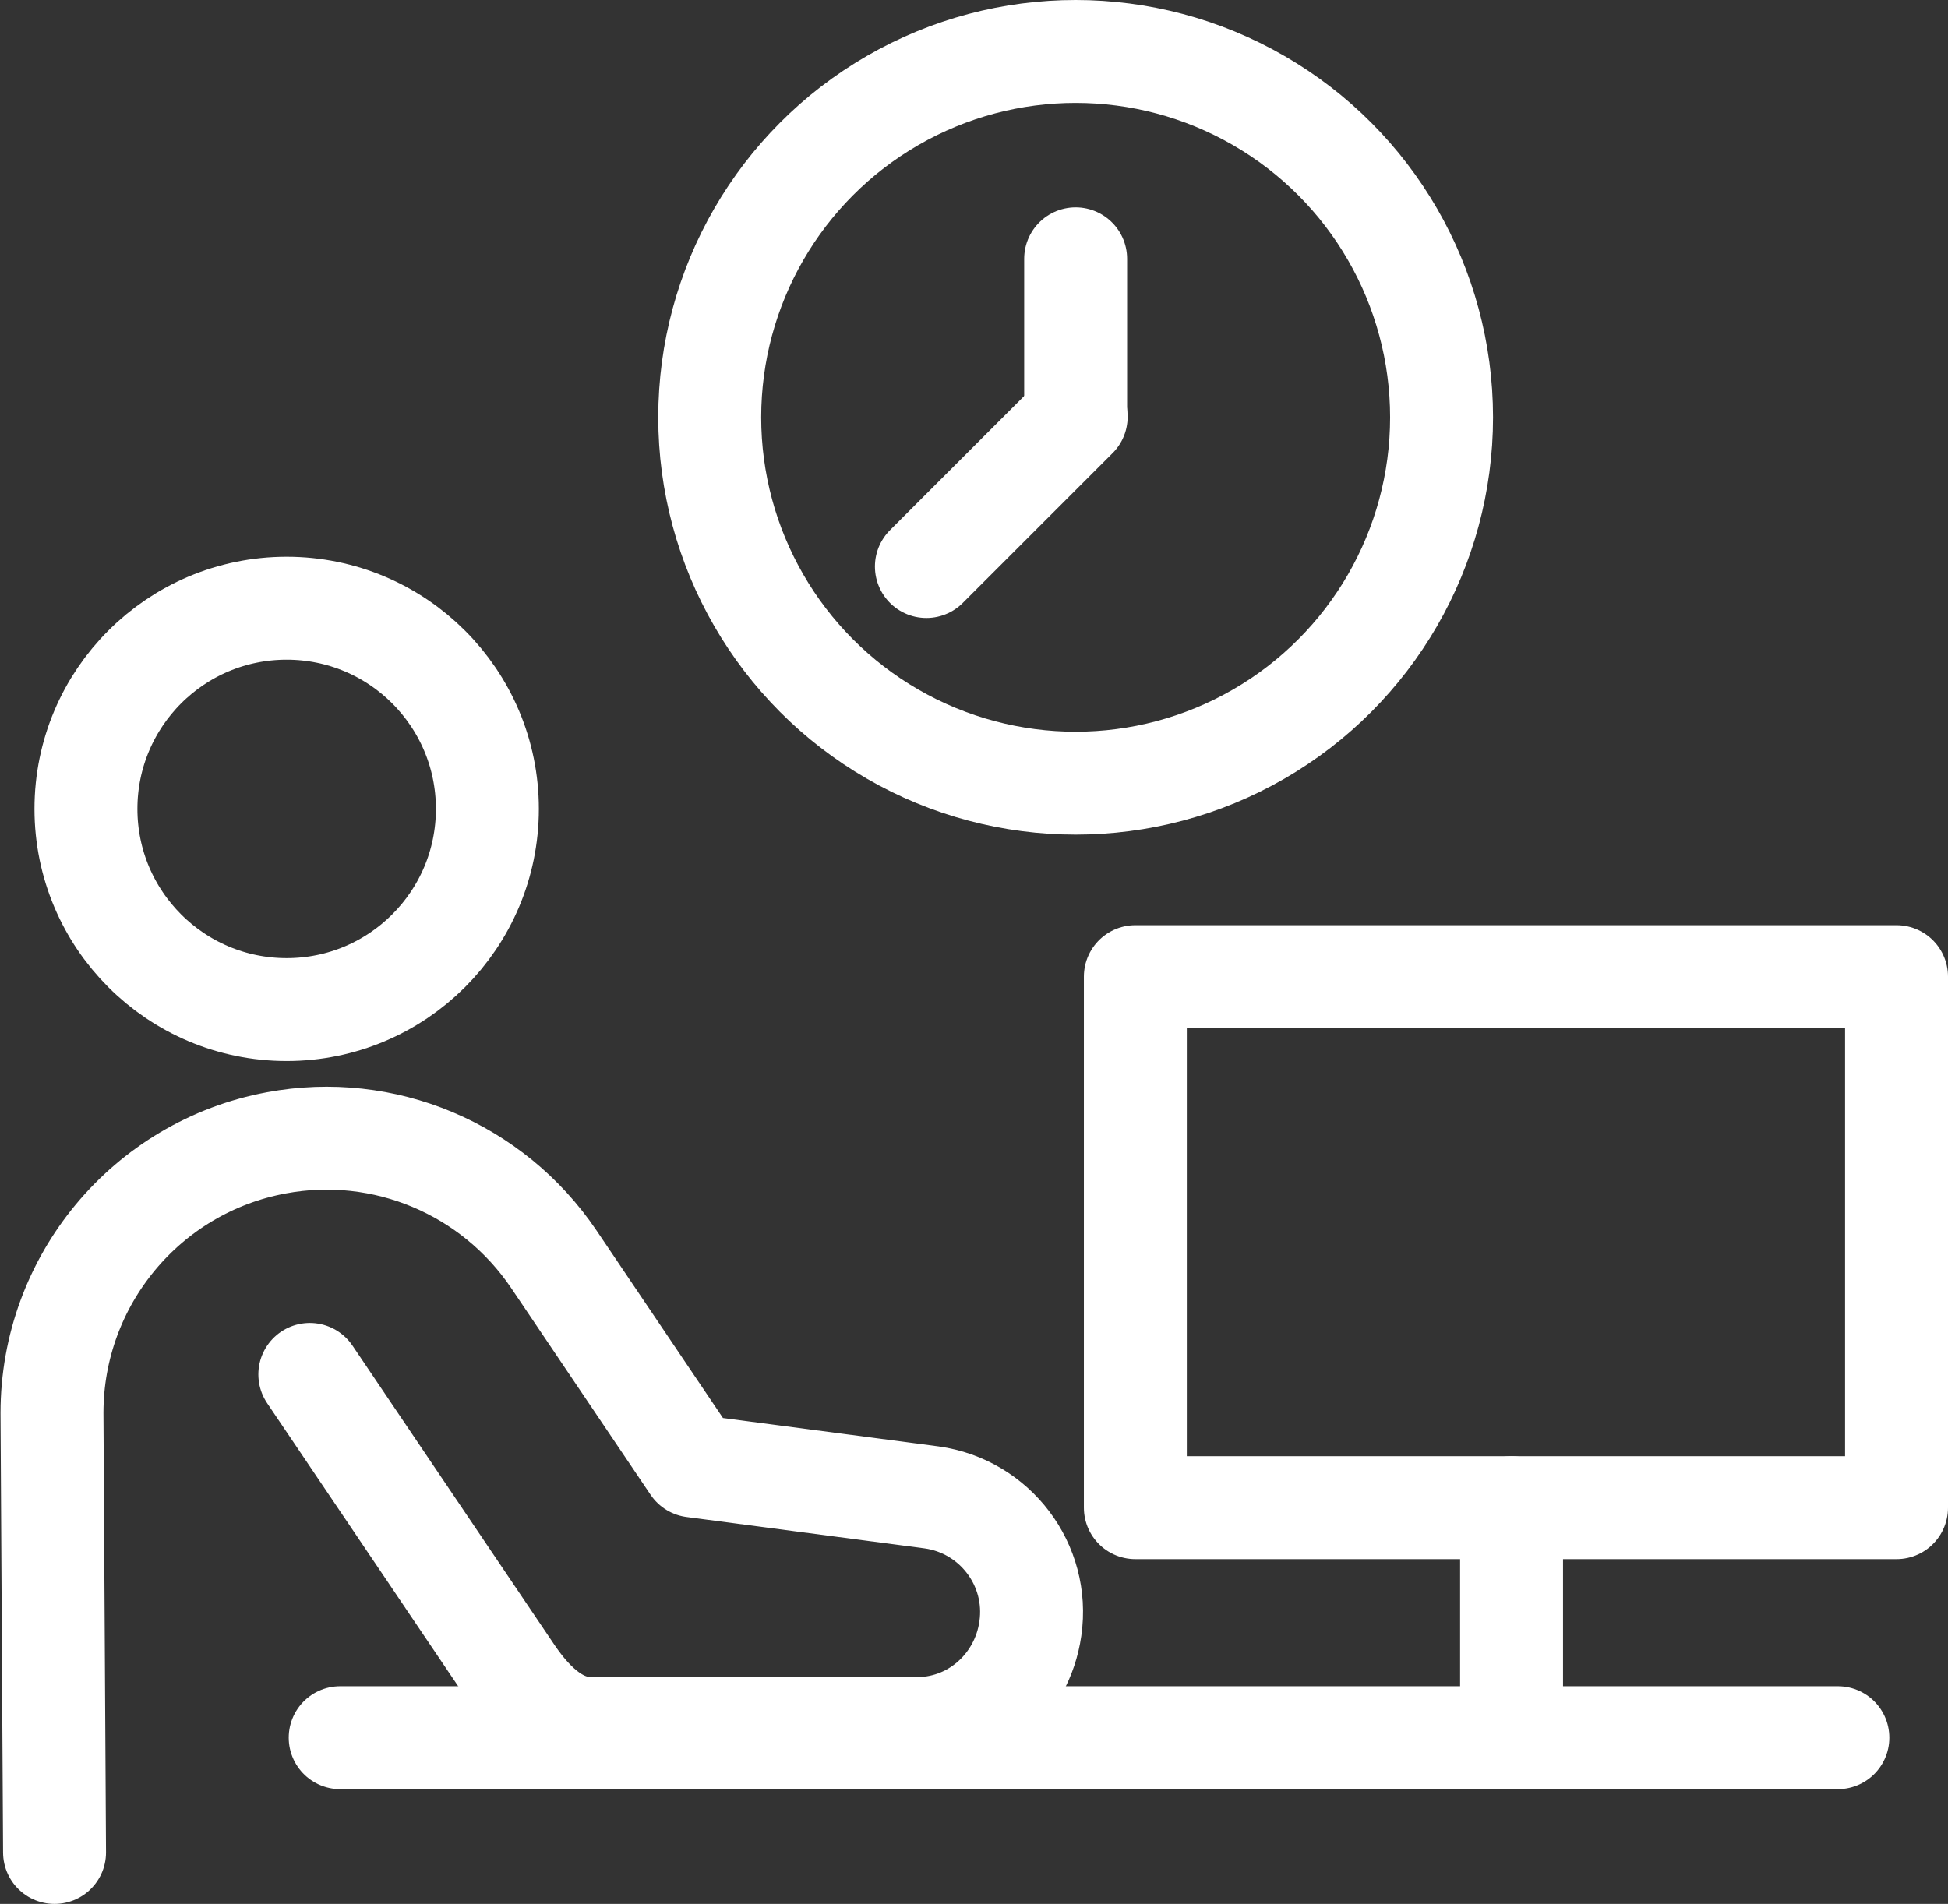 <?xml version="1.0" encoding="UTF-8"?>
<svg xmlns="http://www.w3.org/2000/svg" id="Layer_2" width="37.85" height="37" viewBox="0 0 37.85 37">
  <rect x="0" y="0" width="37.85" height="37" fill="#333333" stroke="none"/>
  <defs>
    <style>.cls-1{fill:none;stroke:#fff;stroke-linecap:round;stroke-linejoin:round;stroke-width:2px;}</style>
  </defs>
  <g id="Icons">
    <g id="Working_Hours">
      <line class="cls-1" x1="6.61" y1="33.77" x2="35.71" y2="33.77"></line>
      <circle class="cls-1" cx="5.57" cy="15.72" r="3.9"></circle>
      <path class="cls-1" d="M6.02,26.71l3.9,5.78c.36.54.86,1.08,1.51,1.1h6.32c1.14.04,2.11-.81,2.27-1.94h0c.18-1.24-.69-2.38-1.92-2.55l-4.63-.61-2.71-4.02c-1.19-1.76-3.3-2.65-5.39-2.26h0c-2.53.47-4.36,2.68-4.36,5.25l.05,8.54"></path>
      <line class="cls-1" x1="29.37" y1="33.77" x2="29.37" y2="29.3"></line>
      <rect class="cls-1" x="22.06" y="18.98" width="14.79" height="10.32"></rect>
      <g id="Time">
        <circle class="cls-1" cx="20.9" cy="8.11" r="7.11"></circle>
        <line class="cls-1" x1="20.9" y1="8.09" x2="20.9" y2="5.03"></line>
        <line class="cls-1" x1="18" y1="11.01" x2="20.91" y2="8.1"></line>
      </g>
    </g>
  </g>
</svg>
